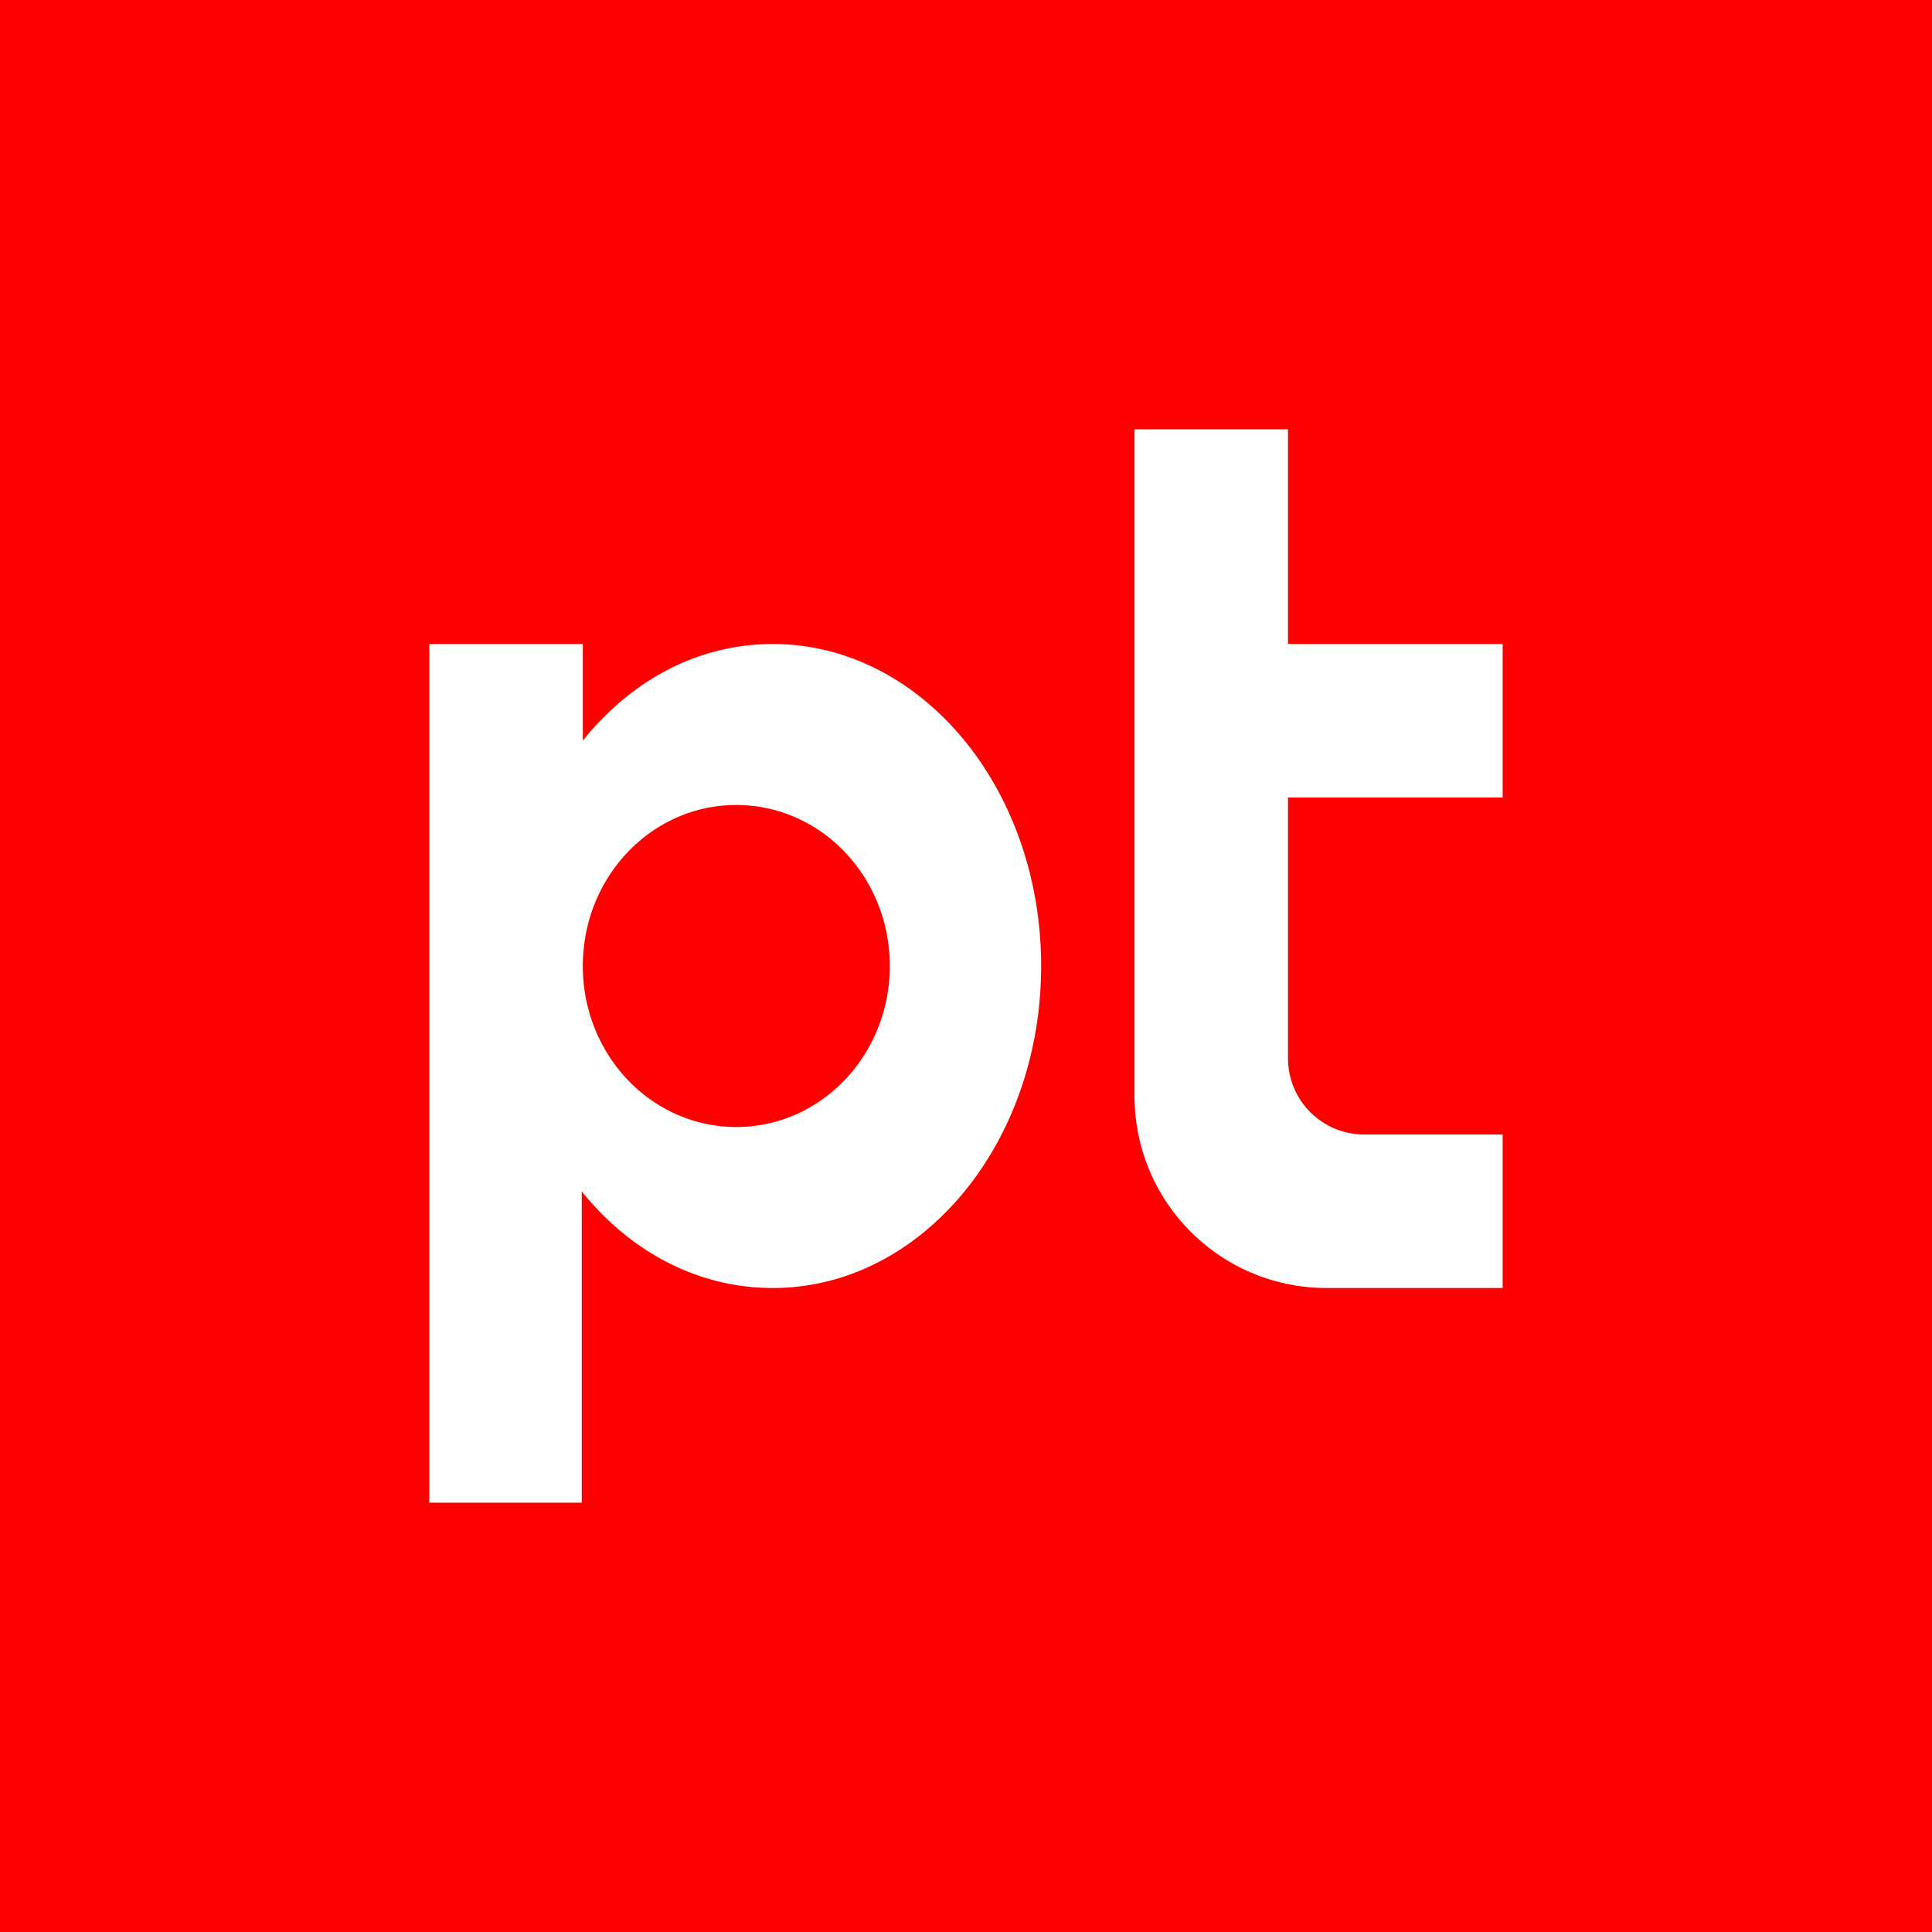 <!-- by TradingView --><svg width="18" height="18" viewBox="0 0 18 18" xmlns="http://www.w3.org/2000/svg"><path fill="#FE0000" d="M0 0h18v18H0z"/><path d="M12 4h-1.43v6.21c0 .99.8 1.79 1.79 1.79H14v-1.43h-1.29a.71.71 0 0 1-.71-.71V7.43h2V6h-2V4ZM4 6h1.43v.9C5.88 6.34 6.5 6 7.2 6c1.38 0 2.5 1.34 2.5 3s-1.12 3-2.5 3c-.7 0-1.33-.34-1.78-.9V14H4V6Zm1.43 3c0 .83.64 1.5 1.43 1.5.79 0 1.43-.67 1.43-1.5s-.64-1.5-1.43-1.5c-.79 0-1.43.67-1.43 1.5Z" fill="#fff"/></svg>